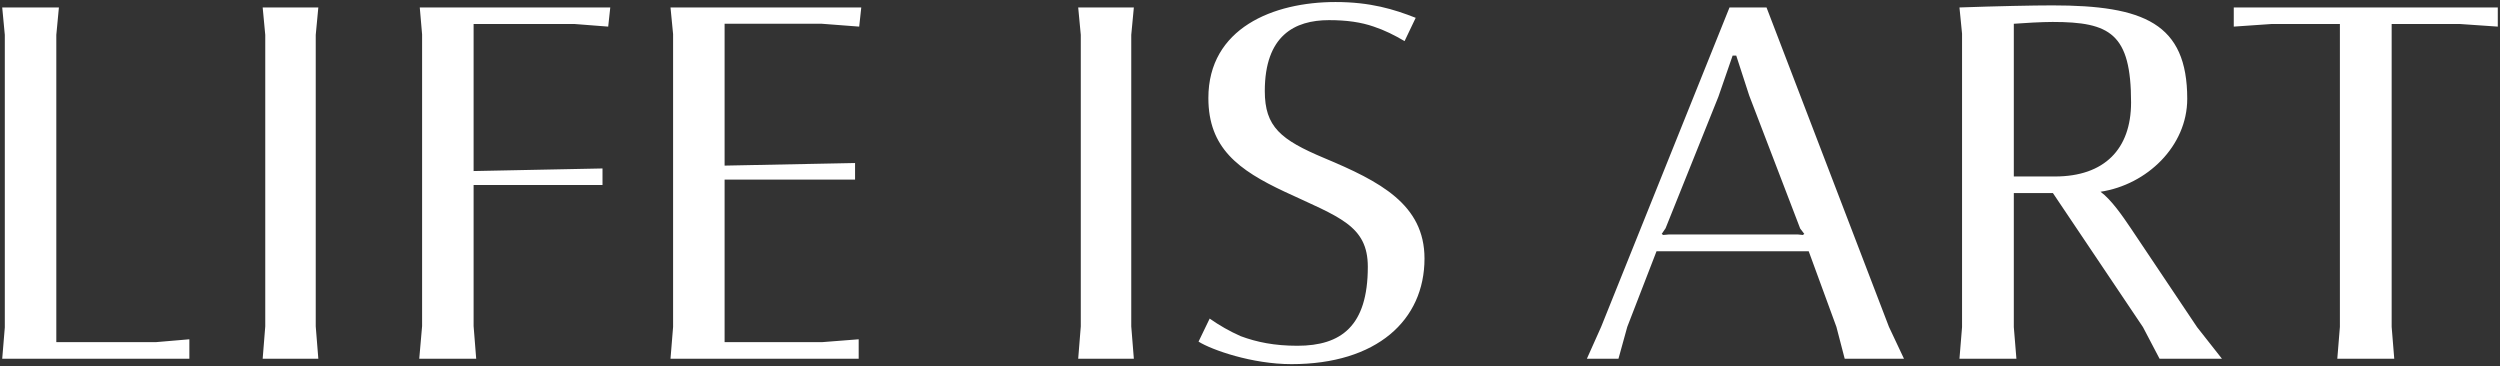 <svg xmlns="http://www.w3.org/2000/svg" width="792" height="116" viewBox="0 0 792 116" fill="none">
  <rect x="0" y="0" width="792" height="116" fill="#333333" stroke="none"/>
  <path d="M423.074 0.641C434.144 0.641 441.606 2.937 448.494 5.643L444.968 13.023C441.77 11.137 438.654 9.579 435.21 8.431C431.192 7.037 426.682 6.381 421.024 6.381C410.118 6.381 400.688 11.301 400.688 28.849C400.688 40.165 405.69 44.265 419.548 50.087C437.178 57.467 451.282 64.765 451.282 81.903C451.282 101.419 436.194 115.359 409.134 115.359C396.67 115.359 383.879 110.849 379.697 108.225L383.222 100.927C386.256 103.059 389.536 104.945 393.062 106.503C398.146 108.389 403.722 109.537 411.02 109.537C424.878 109.537 433.324 103.305 433.324 84.527C433.324 71.407 424.222 68.783 407.002 60.747C392.324 53.859 382.812 46.889 382.812 31.063C382.812 8.923 403.394 0.641 423.074 0.641ZM17.84 11.055V108.389H49.41L59.989 107.487V113.637H0.702L1.523 103.715V11.055L0.702 2.363H18.66L17.84 11.055ZM100.025 11.055V103.387L100.845 113.637H83.215L84.034 103.387V11.055L83.215 2.363H100.845L100.025 11.055ZM192.678 8.431L182.101 7.611H150.038V54.187L190.874 53.367V58.615H150.038V103.305L150.859 113.637H132.819L133.72 103.305V10.891L132.983 2.363H193.334L192.678 8.431ZM272.194 8.431L260.386 7.529H229.554V52.465L270.882 51.645V56.893H229.554V108.389H260.468L272.031 107.487V113.637H212.416L213.236 103.551V10.809L212.416 2.363H272.85L272.194 8.431ZM358.382 11.055V103.387L359.202 113.637H341.573L342.393 103.387V11.055L341.573 2.363H359.202L358.382 11.055ZM598.421 103.551L603.177 113.637H584.399L581.775 103.551L573.001 79.607H524.784L515.519 103.551L512.731 113.637H502.727L507.237 103.551L547.908 2.363H559.635L598.421 103.551ZM650.195 1.707C679.141 1.707 692.917 7.365 692.917 31.309C692.917 46.315 680.125 58.533 665.447 60.747C668.809 63.207 672.335 68.291 675.041 72.309L696.032 103.633L703.905 113.637H684.143L678.895 103.633L650.359 61.157H637.977V103.633L638.797 113.637H620.757L621.576 103.633V10.645L620.757 2.363C632.483 1.953 644.127 1.707 650.195 1.707ZM791.298 8.431L779.407 7.611H757.678V103.551L758.497 113.637H740.457L741.278 103.551V7.611H719.548L707.657 8.431V2.363H791.298V8.431ZM544.383 30.653L527.655 72.309L526.425 74.113L526.917 74.441L528.721 74.277H569.557L571.115 74.441L571.607 74.113L570.295 72.391L554.141 30.243L550.041 17.615H548.893L544.383 30.653ZM650.277 6.955C646.833 6.955 641.093 7.283 637.977 7.529V55.909H651.015C666.677 55.908 675.123 47.217 675.123 32.457C675.123 10.645 668.481 6.955 650.277 6.955Z" fill="white"/>
</svg>
